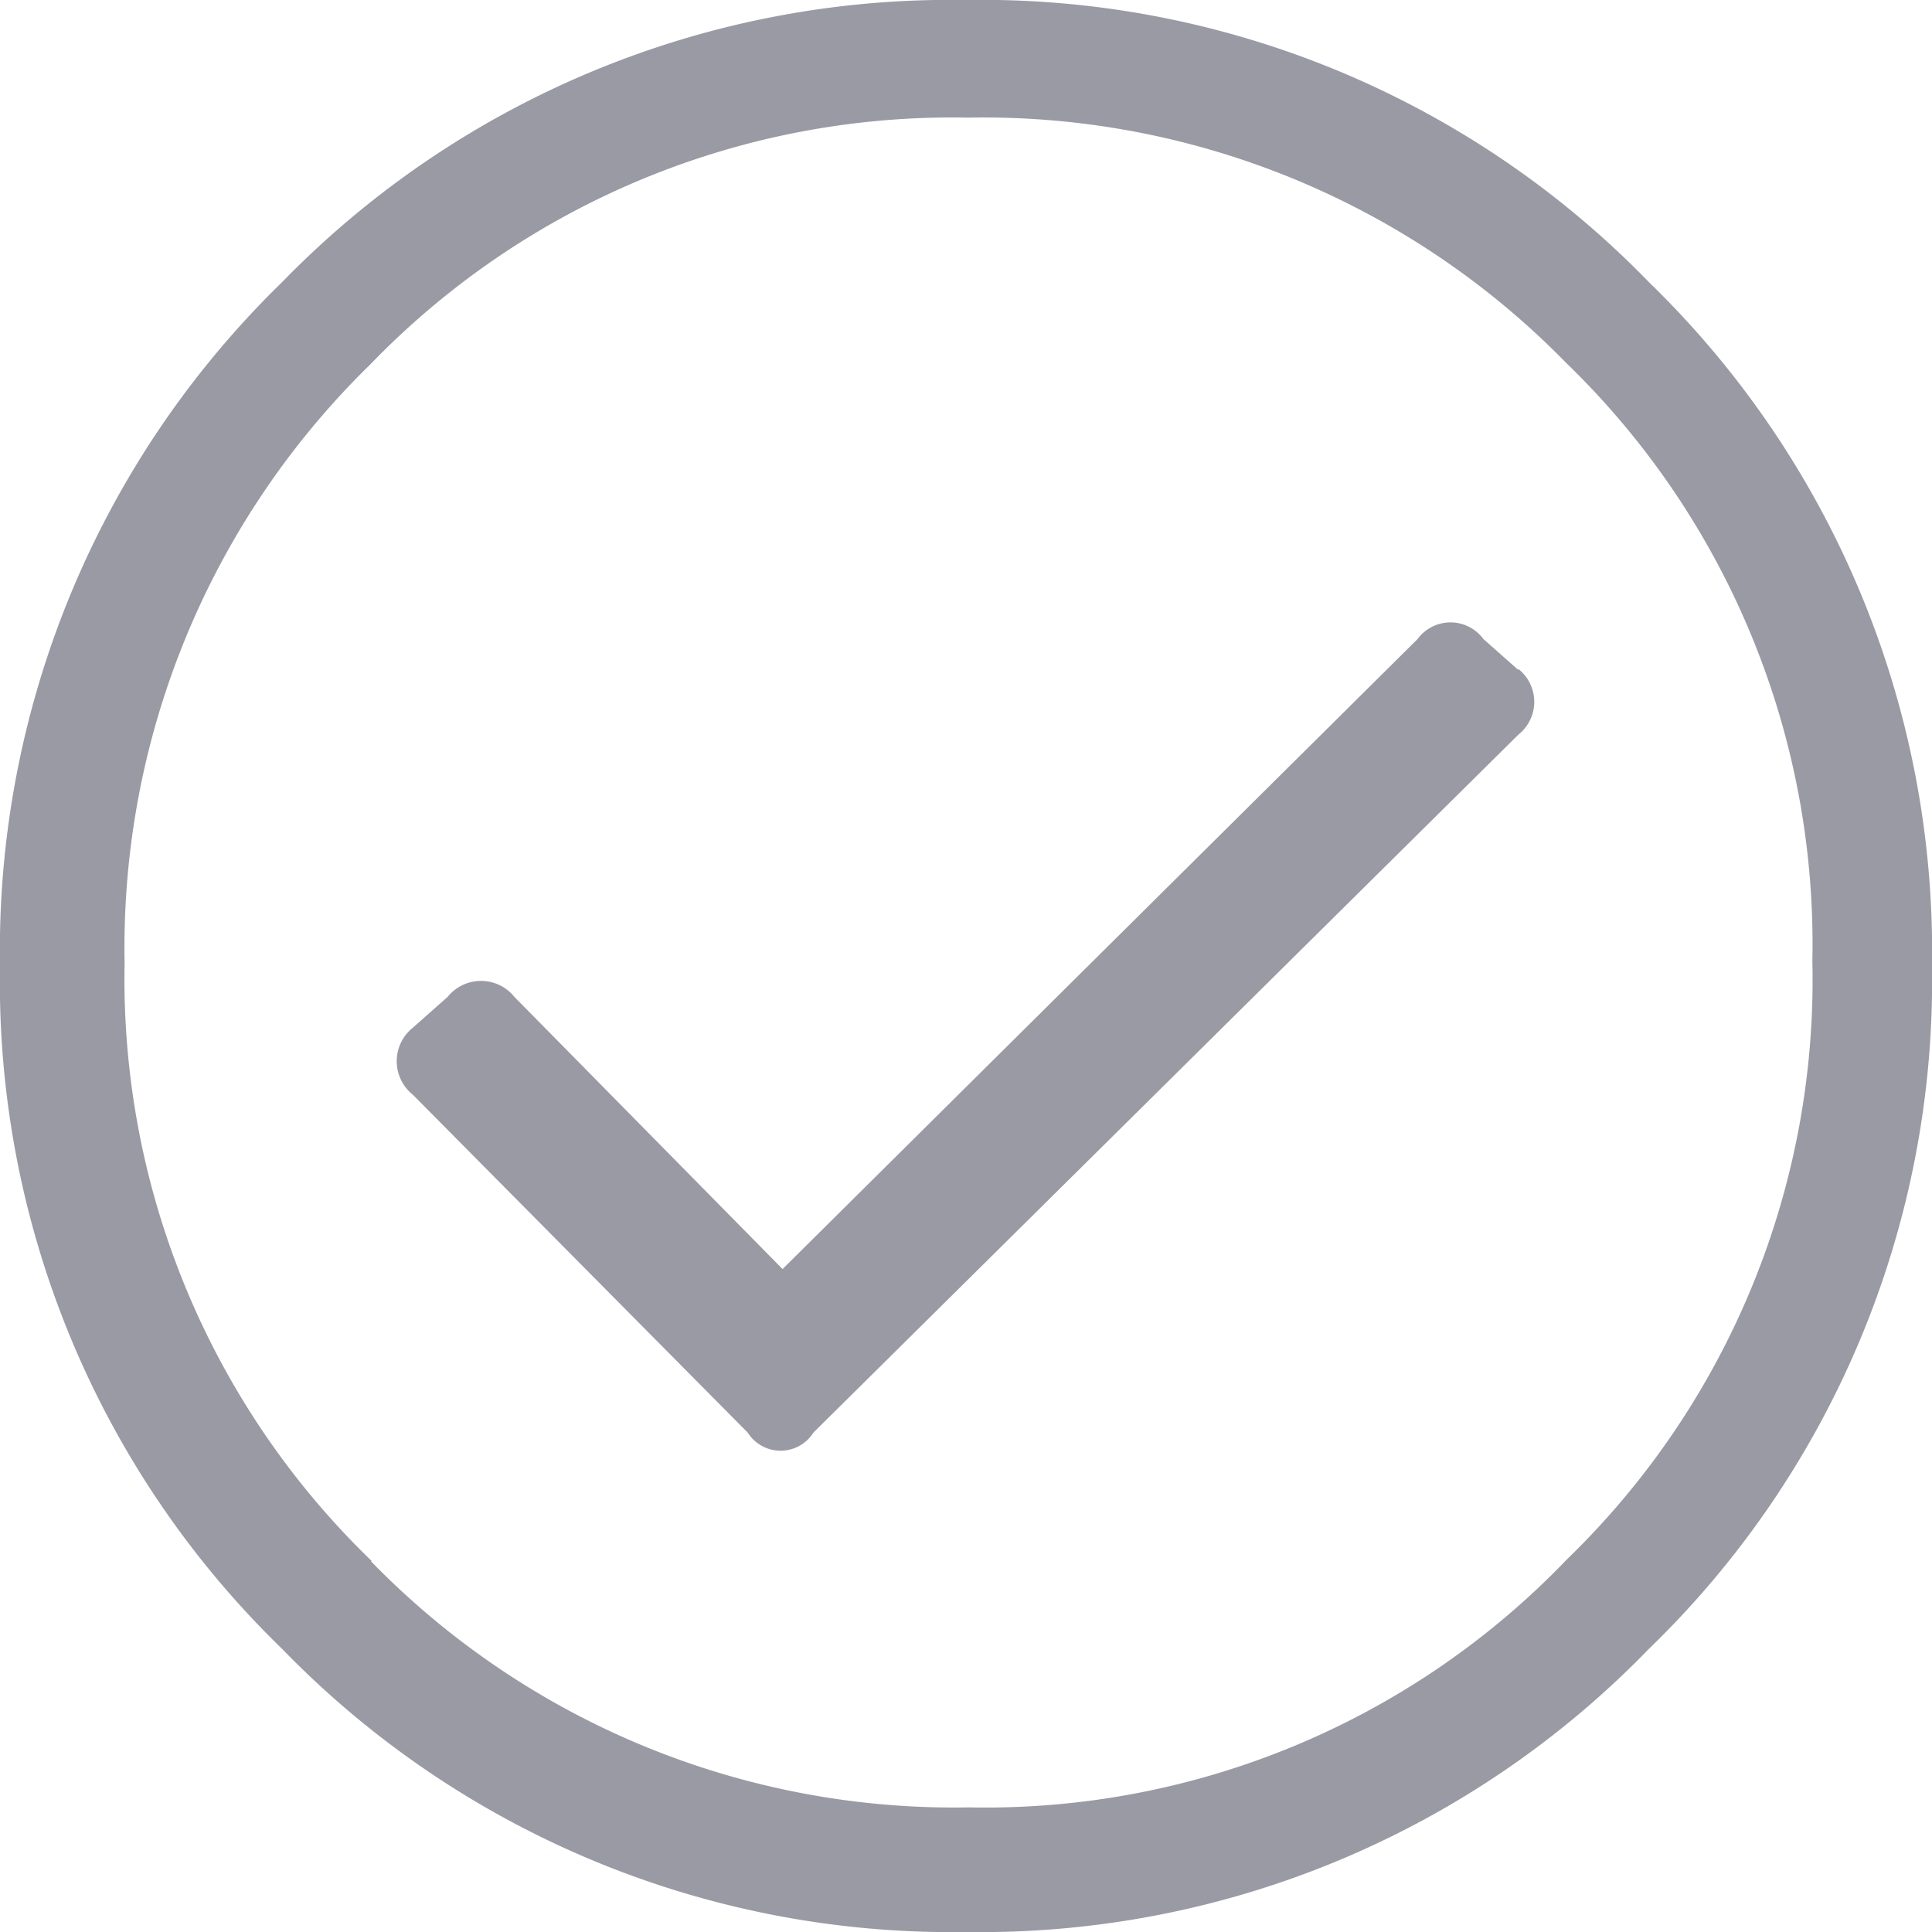 <svg xmlns="http://www.w3.org/2000/svg" viewBox="0 0 19.38 19.38"><defs><style>.cls-1{fill:#999aa4;}</style></defs><title>Asset 1</title><g id="Layer_2" data-name="Layer 2"><g id="Layer_1-2" data-name="Layer 1"><path class="cls-1" d="M15.23,6.72l-.35-.31a.41.41,0,0,0-.66,0L7.85,12.73,5.16,10a.43.43,0,0,0-.67,0l-.35.31a.43.43,0,0,0,0,.67L7.5,14.37a.39.39,0,0,0,.66,0l7.07-7a.42.42,0,0,0,0-.66M3.73,15.66a8.11,8.11,0,0,1-2.48-6,8.17,8.17,0,0,1,2.46-6,8.11,8.11,0,0,1,6-2.48,8.17,8.17,0,0,1,6,2.46,8.11,8.11,0,0,1,2.47,6,8.09,8.09,0,0,1-2.46,6,8.08,8.08,0,0,1-6,2.49,8.16,8.16,0,0,1-6-2.47M0,9.69a9.31,9.31,0,0,0,2.83,6.85,9.35,9.35,0,0,0,6.86,2.84,9.33,9.33,0,0,0,6.85-2.84,9.32,9.32,0,0,0,2.84-6.85,9.35,9.35,0,0,0-2.84-6.86A9.32,9.32,0,0,0,9.69,0,9.35,9.35,0,0,0,2.83,2.83,9.35,9.35,0,0,0,0,9.69"/></g></g></svg>